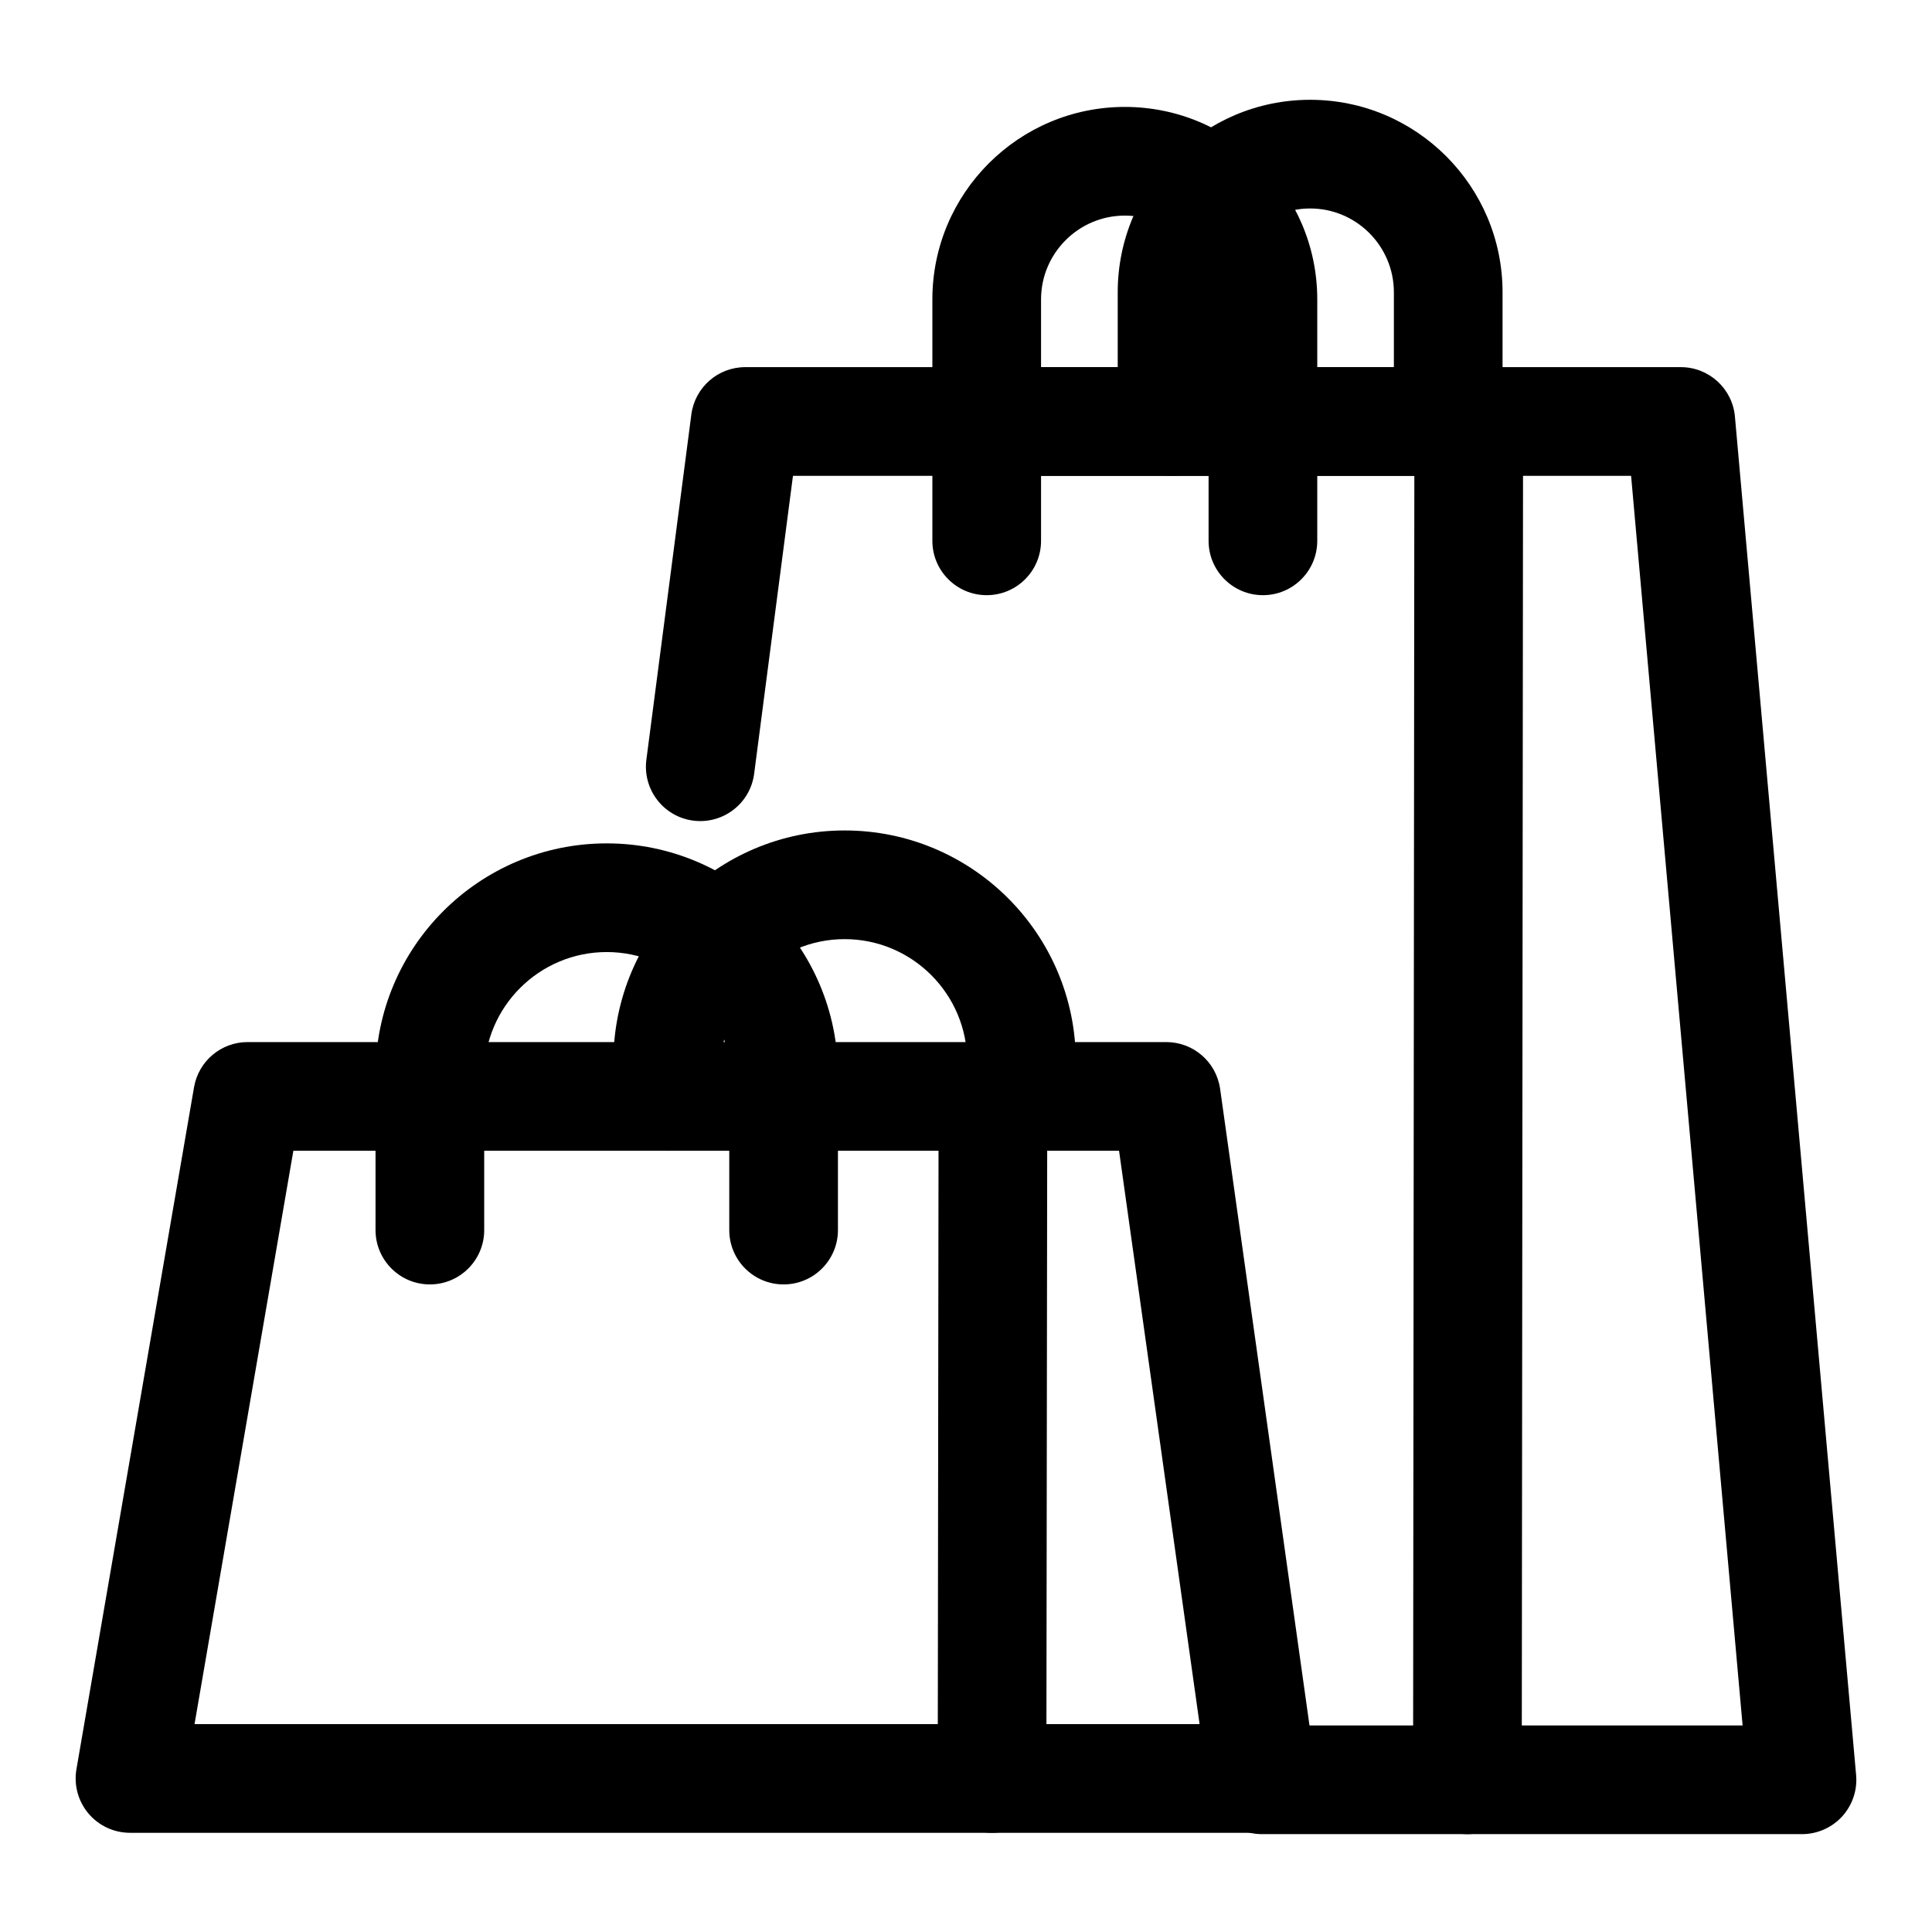 <?xml version="1.0" encoding="UTF-8"?> <svg xmlns="http://www.w3.org/2000/svg" width="32" height="32" viewBox="0 0 32 32" fill="none"><path fill-rule="evenodd" clip-rule="evenodd" d="M21.7 3.453C20.935 3.453 20.313 4.076 20.313 4.841V6.981C20.313 7.478 19.91 7.881 19.413 7.881C18.916 7.881 18.513 7.478 18.513 6.981V4.841C18.513 3.082 19.941 1.653 21.7 1.653C23.459 1.653 24.887 3.082 24.887 4.841V6.981C24.887 7.478 24.485 7.881 23.988 7.881C23.491 7.881 23.087 7.478 23.087 6.981V4.841C23.087 4.076 22.465 3.453 21.7 3.453Z" fill="#000000"></path><path fill-rule="evenodd" clip-rule="evenodd" d="M13.99 15.555C12.871 15.555 11.96 16.465 11.96 17.584V18.16C11.96 18.657 11.557 19.06 11.06 19.06C10.563 19.06 10.16 18.657 10.16 18.16V17.584C10.16 15.471 11.877 13.755 13.99 13.755C16.103 13.755 17.819 15.471 17.819 17.584V18.16C17.819 18.657 17.416 19.06 16.919 19.06C16.422 19.06 16.019 18.657 16.019 18.16V17.584C16.019 16.465 15.108 15.555 13.99 15.555Z" fill="#000000"></path><path fill-rule="evenodd" clip-rule="evenodd" d="M14.757 6.981C14.757 6.484 15.16 6.081 15.657 6.081H27.84C28.306 6.081 28.695 6.437 28.736 6.901L30.743 29.399C30.766 29.651 30.681 29.9 30.511 30.087C30.34 30.273 30.099 30.379 29.847 30.379H24.305C23.808 30.379 23.405 29.976 23.405 29.479C23.405 28.982 23.808 28.579 24.305 28.579H28.863L27.016 7.881H15.657C15.16 7.881 14.757 7.478 14.757 6.981Z" fill="#000000"></path><path fill-rule="evenodd" clip-rule="evenodd" d="M11.451 6.864C11.51 6.416 11.892 6.081 12.344 6.081H24.327C24.566 6.081 24.795 6.176 24.964 6.345C25.133 6.514 25.227 6.743 25.227 6.982L25.205 29.48C25.205 29.977 24.802 30.379 24.305 30.379H20.903C20.406 30.379 20.003 29.976 20.003 29.479C20.003 28.982 20.406 28.579 20.903 28.579H23.406L23.426 7.881H13.134L12.491 12.816C12.427 13.309 11.975 13.656 11.482 13.592C10.989 13.528 10.642 13.076 10.706 12.583L11.451 6.864Z" fill="#000000"></path><path fill-rule="evenodd" clip-rule="evenodd" d="M18.631 3.571C17.866 3.571 17.243 4.194 17.243 4.959V8.958C17.243 9.455 16.84 9.858 16.343 9.858C15.846 9.858 15.443 9.455 15.443 8.958V4.959C15.443 3.2 16.872 1.771 18.631 1.771C20.389 1.771 21.818 3.2 21.818 4.959V8.958C21.818 9.455 21.415 9.858 20.918 9.858C20.421 9.858 20.018 9.455 20.018 8.958V4.959C20.018 4.194 19.395 3.571 18.631 3.571Z" fill="#000000"></path><path fill-rule="evenodd" clip-rule="evenodd" d="M15.547 18.16C15.547 17.663 15.95 17.26 16.447 17.26H19.317C19.766 17.26 20.146 17.59 20.209 18.035L21.795 29.332C21.831 29.59 21.754 29.851 21.583 30.047C21.412 30.244 21.164 30.357 20.904 30.357H16.432C15.935 30.357 15.532 29.954 15.532 29.457C15.532 28.96 15.935 28.557 16.432 28.557H19.869L18.535 19.06H16.447C15.95 19.06 15.547 18.657 15.547 18.16Z" fill="#000000"></path><path fill-rule="evenodd" clip-rule="evenodd" d="M3.214 18.007C3.289 17.575 3.663 17.26 4.101 17.26H16.446C16.685 17.26 16.914 17.355 17.083 17.524C17.252 17.693 17.346 17.922 17.346 18.161L17.331 29.458C17.331 29.955 16.928 30.357 16.431 30.357H2.153C1.888 30.357 1.636 30.24 1.465 30.037C1.294 29.834 1.221 29.566 1.266 29.304L3.214 18.007ZM4.859 19.06L3.222 28.557H15.533L15.545 19.06H4.859Z" fill="#000000"></path><path fill-rule="evenodd" clip-rule="evenodd" d="M10.049 15.769C8.93 15.769 8.02 16.679 8.02 17.798V20.374C8.02 20.871 7.617 21.274 7.12 21.274C6.623 21.274 6.22 20.871 6.22 20.374V17.798C6.22 15.685 7.936 13.969 10.049 13.969C12.162 13.969 13.879 15.685 13.879 17.798V20.374C13.879 20.871 13.476 21.274 12.979 21.274C12.481 21.274 12.079 20.871 12.079 20.374V17.798C12.079 16.679 11.168 15.769 10.049 15.769Z" fill="#000000"></path></svg> 